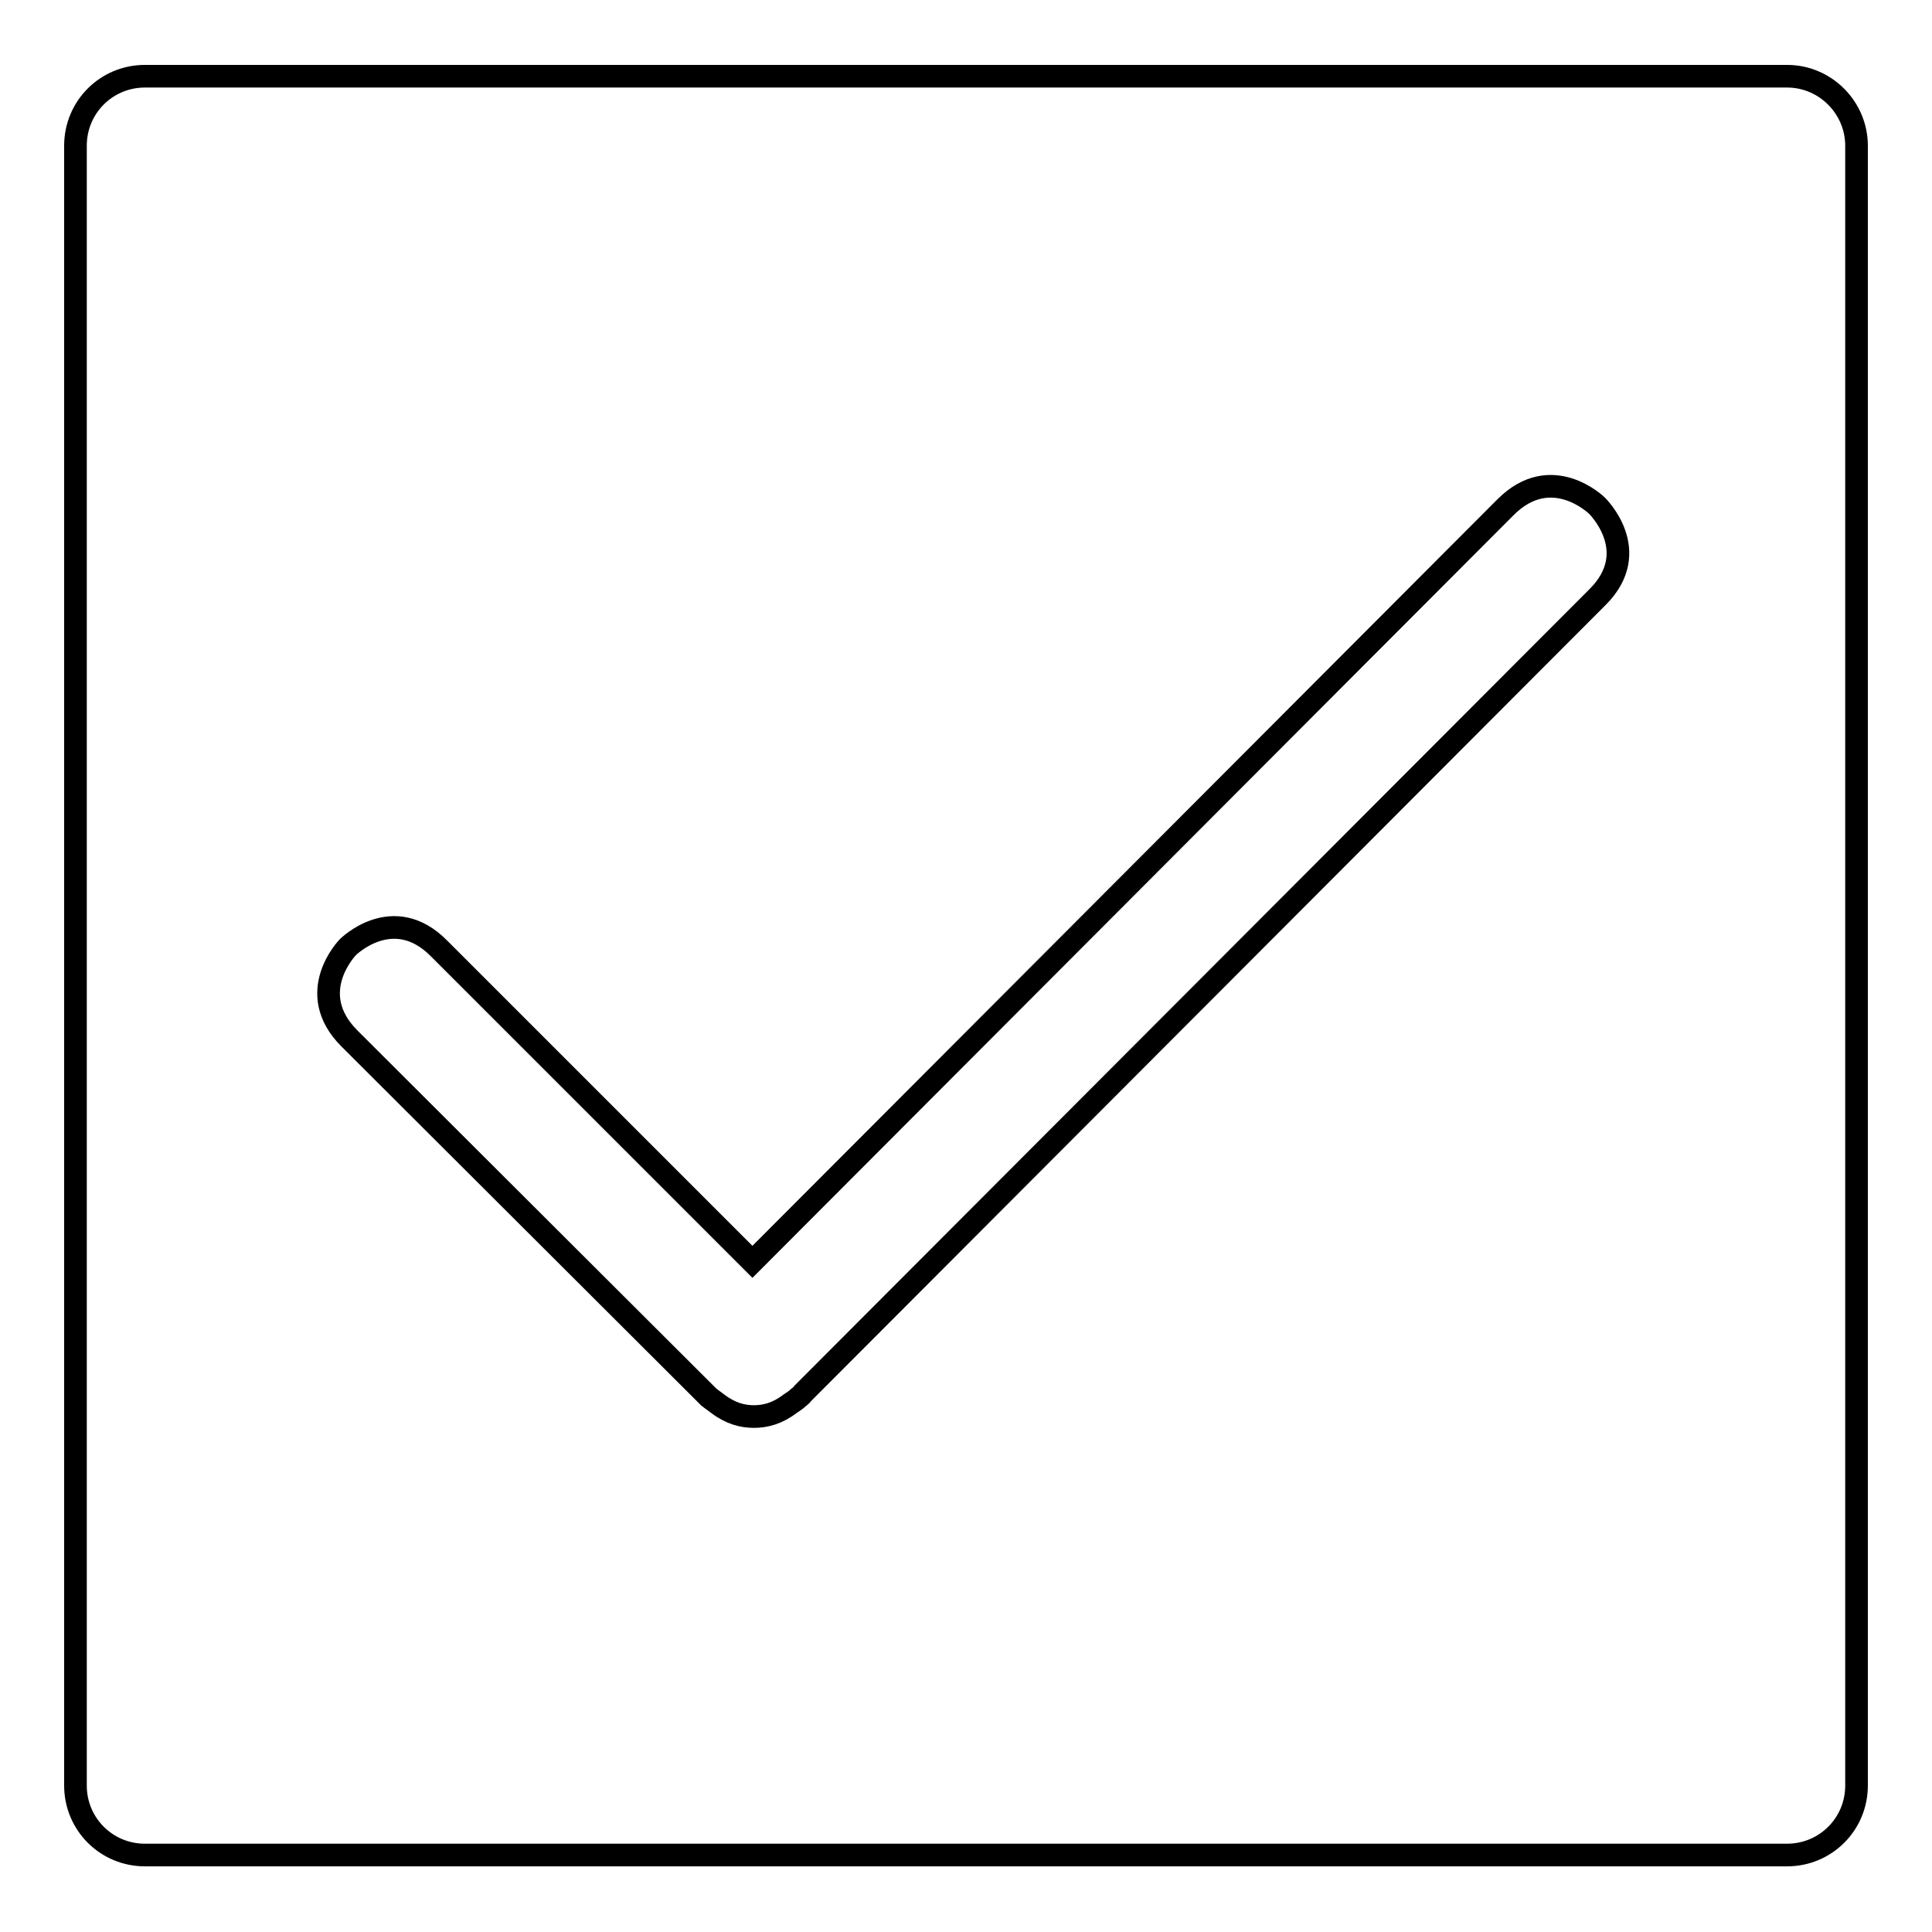<?xml version="1.0" encoding="utf-8"?>
<!-- Svg Vector Icons : http://www.onlinewebfonts.com/icon -->
<!DOCTYPE svg PUBLIC "-//W3C//DTD SVG 1.1//EN" "http://www.w3.org/Graphics/SVG/1.1/DTD/svg11.dtd">
<svg version="1.1" xmlns="http://www.w3.org/2000/svg" xmlns:xlink="http://www.w3.org/1999/xlink" x="0px" y="0px" viewBox="0 0 256 256" enable-background="new 0 0 256 256" xml:space="preserve">
<g><g><path stroke-width="3" fill-opacity="0" stroke="#000000"  d="M236.8,10.1H19.2c-5.1,0-9.2,4.1-9.2,9.2v217.3c0,5.1,4.1,9.2,9.2,9.2h217.6c5.1,0,9.2-4.1,9.2-9.2V19.3C246,14.3,241.9,10.1,236.8,10.1z M211.7,79.1L106.4,184.6c-0.3,0.4-0.5,0.5-0.5,0.5s-0.4,0.4-1.2,0.9c-1.7,1.3-3.3,1.7-4.8,1.7c-1.5,0-3.1-0.4-4.8-1.7c-0.7-0.5-1.2-0.9-1.2-0.9s-0.2-0.2-0.5-0.5l-47.1-47c-6.1-6.1-0.2-12.1-0.2-12.1s6-6,12.1,0.2l41.5,41.5l99.8-100c6.1-6.1,12.1-0.2,12.1-0.2S217.8,73,211.7,79.1z"/></g></g>
</svg>